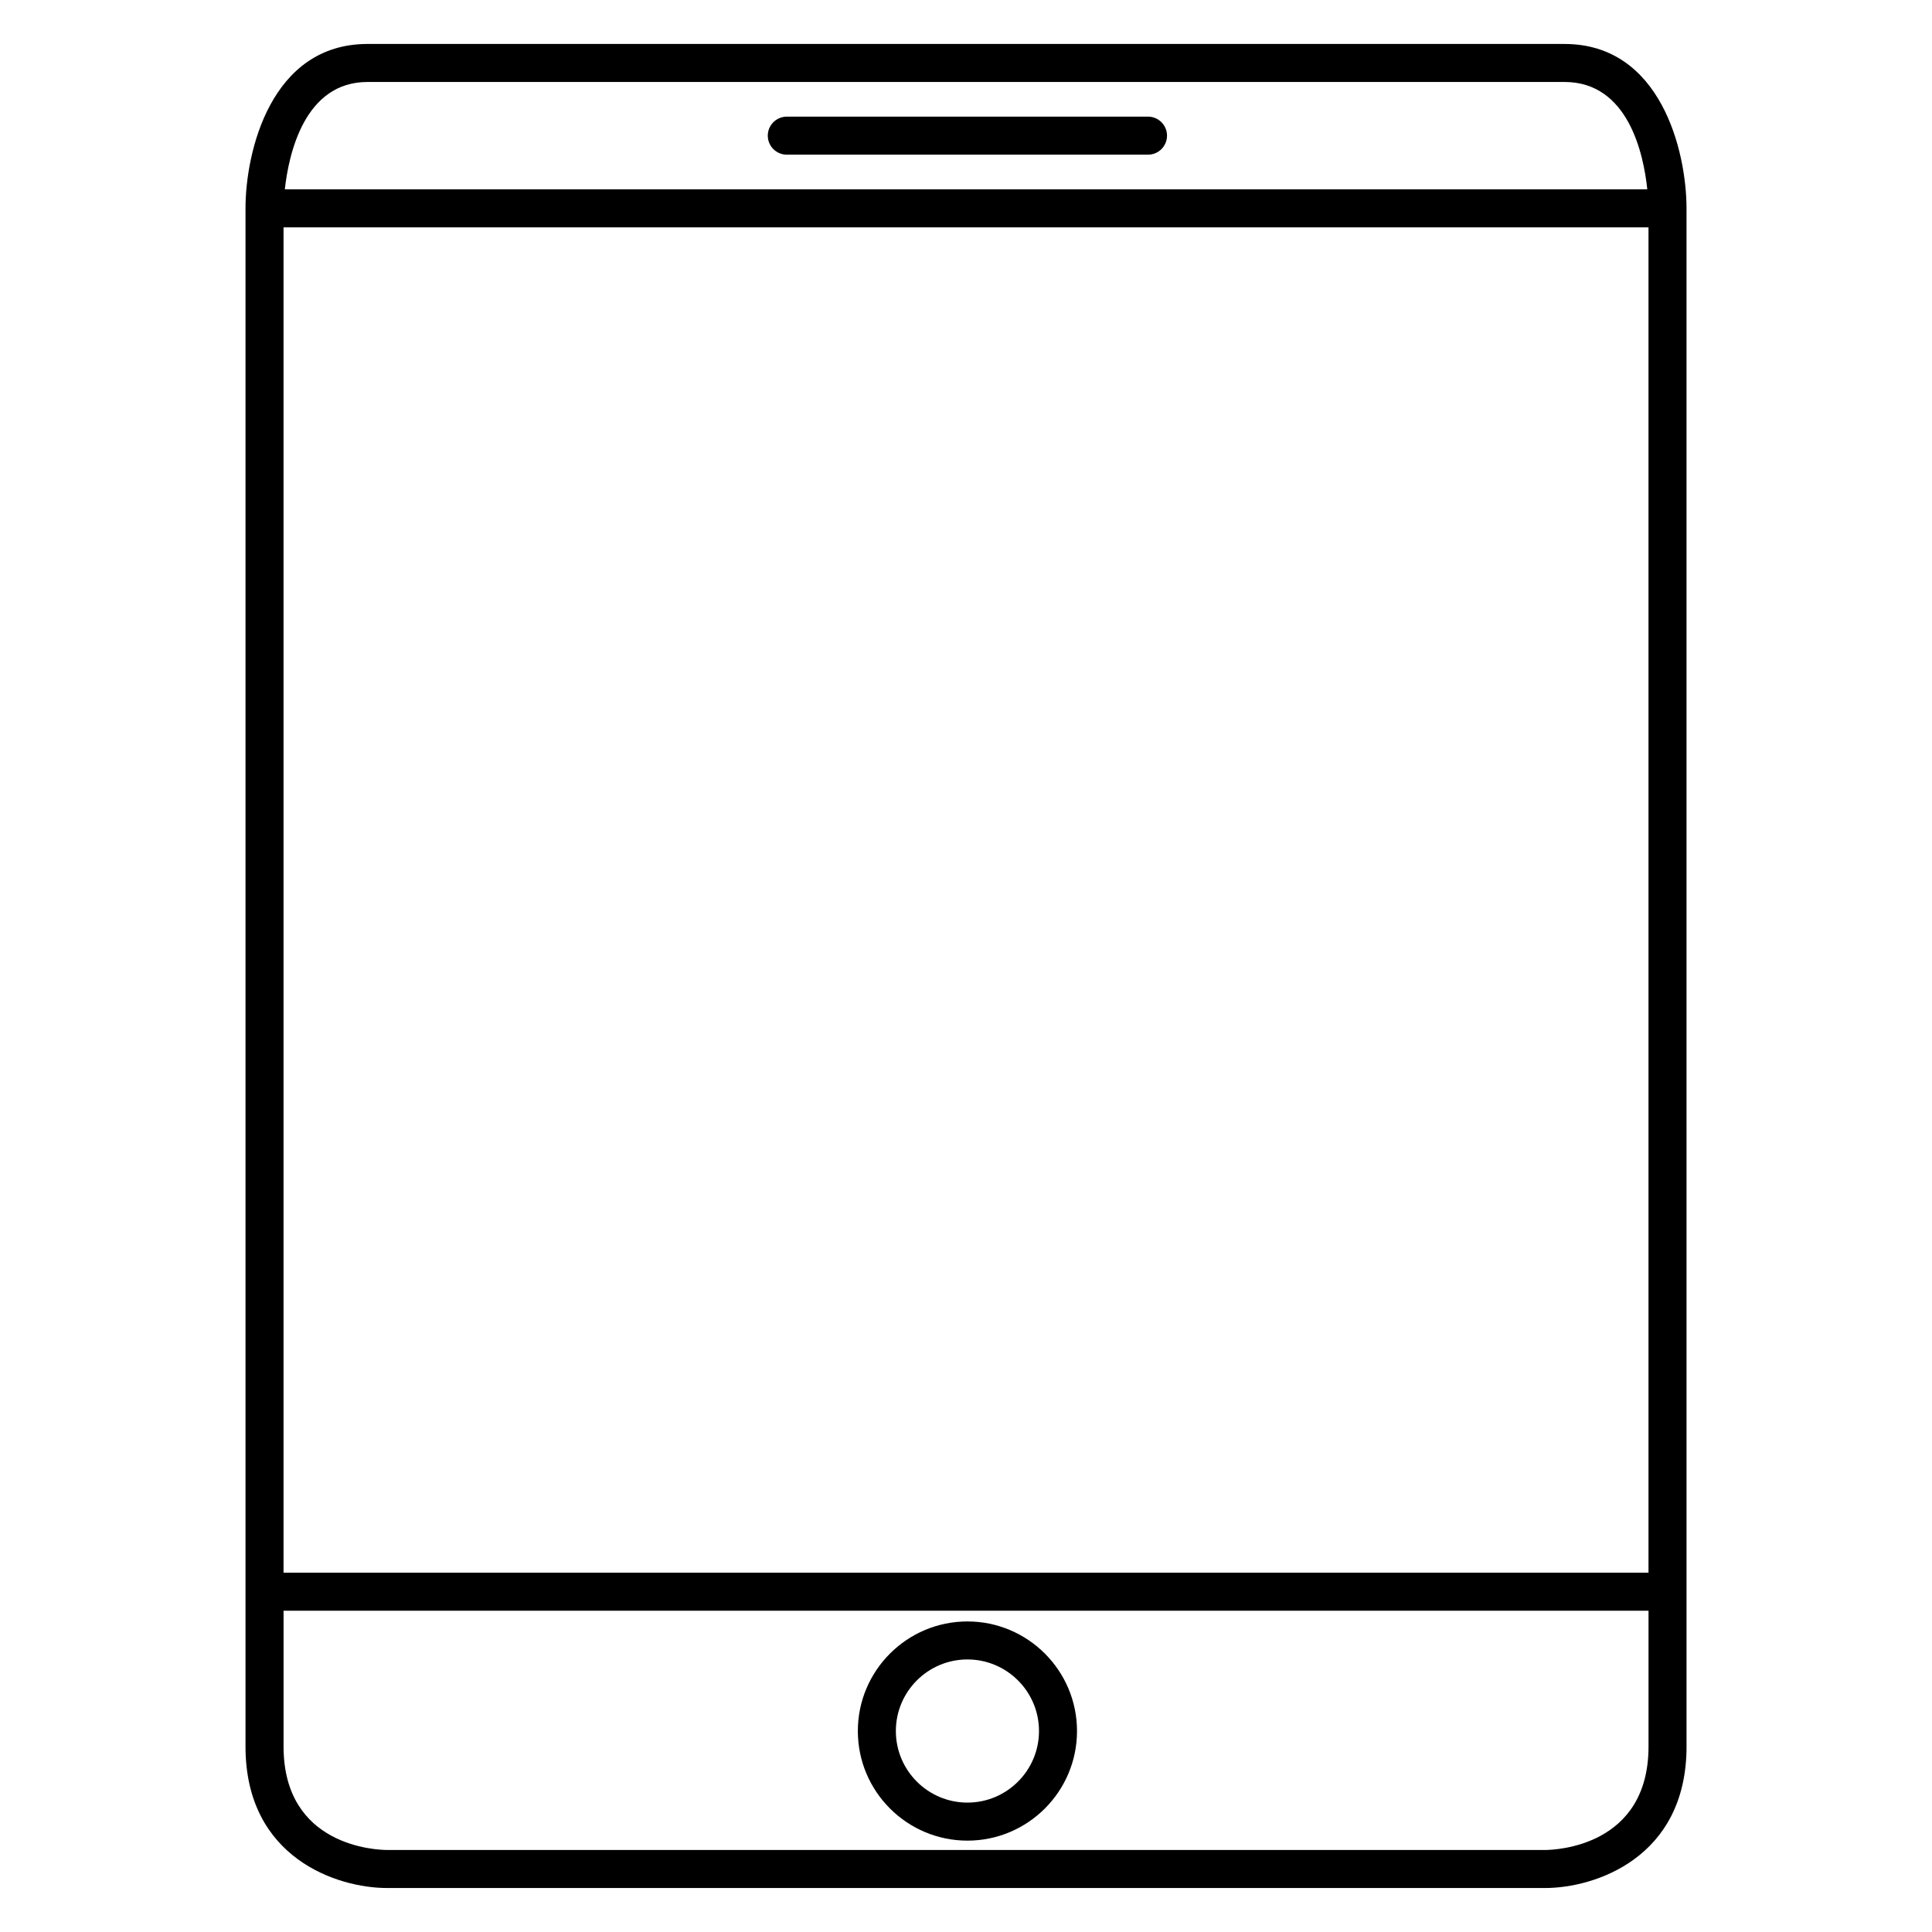 <?xml version="1.0" encoding="UTF-8"?>
<!-- Uploaded to: SVG Repo, www.svgrepo.com, Generator: SVG Repo Mixer Tools -->
<svg fill="#000000" width="800px" height="800px" version="1.1" viewBox="144 144 512 512" xmlns="http://www.w3.org/2000/svg">
 <g>
  <path d="m558.61 155.65h-317.22c-25.574 0-32.328 28.5-32.328 43.57v407.63 0.004c0 29.652 24.496 37.488 37.449 37.488h306.99c12.949 0 37.449-7.84 37.449-37.488v-0.004l-0.004-407.63c-0.012-15.066-6.762-43.566-32.34-43.566zm-339.47 48.605h361.73v356.53h-361.73zm22.254-38.531h317.22c16.902 0 20.953 19.09 21.938 28.457h-361.07c1.031-9.344 5.188-28.457 21.906-28.457zm312.11 468.54h-306.97c-2.805-0.02-27.387-0.945-27.387-27.414v-0.004-35.988h361.73v35.988 0.004c-0.008 26.469-24.586 27.395-27.371 27.414z"/>
  <path d="m400.38 573.7c-16.016 0-29.043 13.027-29.043 29.043s13.027 29.043 29.043 29.043c16.012 0 29.039-13.027 29.039-29.043 0-16.012-13.027-29.043-29.039-29.043zm0 48.008c-10.461 0-18.969-8.504-18.969-18.969s8.508-18.969 18.969-18.969c10.453 0 18.965 8.504 18.965 18.969s-8.508 18.969-18.965 18.969z"/>
  <path d="m352.51 184.99h95.723c2.785 0 5.039-2.258 5.039-5.039s-2.254-5.039-5.039-5.039h-95.723c-2.781 0-5.039 2.258-5.039 5.039 0.004 2.781 2.258 5.039 5.039 5.039z"/>
 </g>
</svg>
